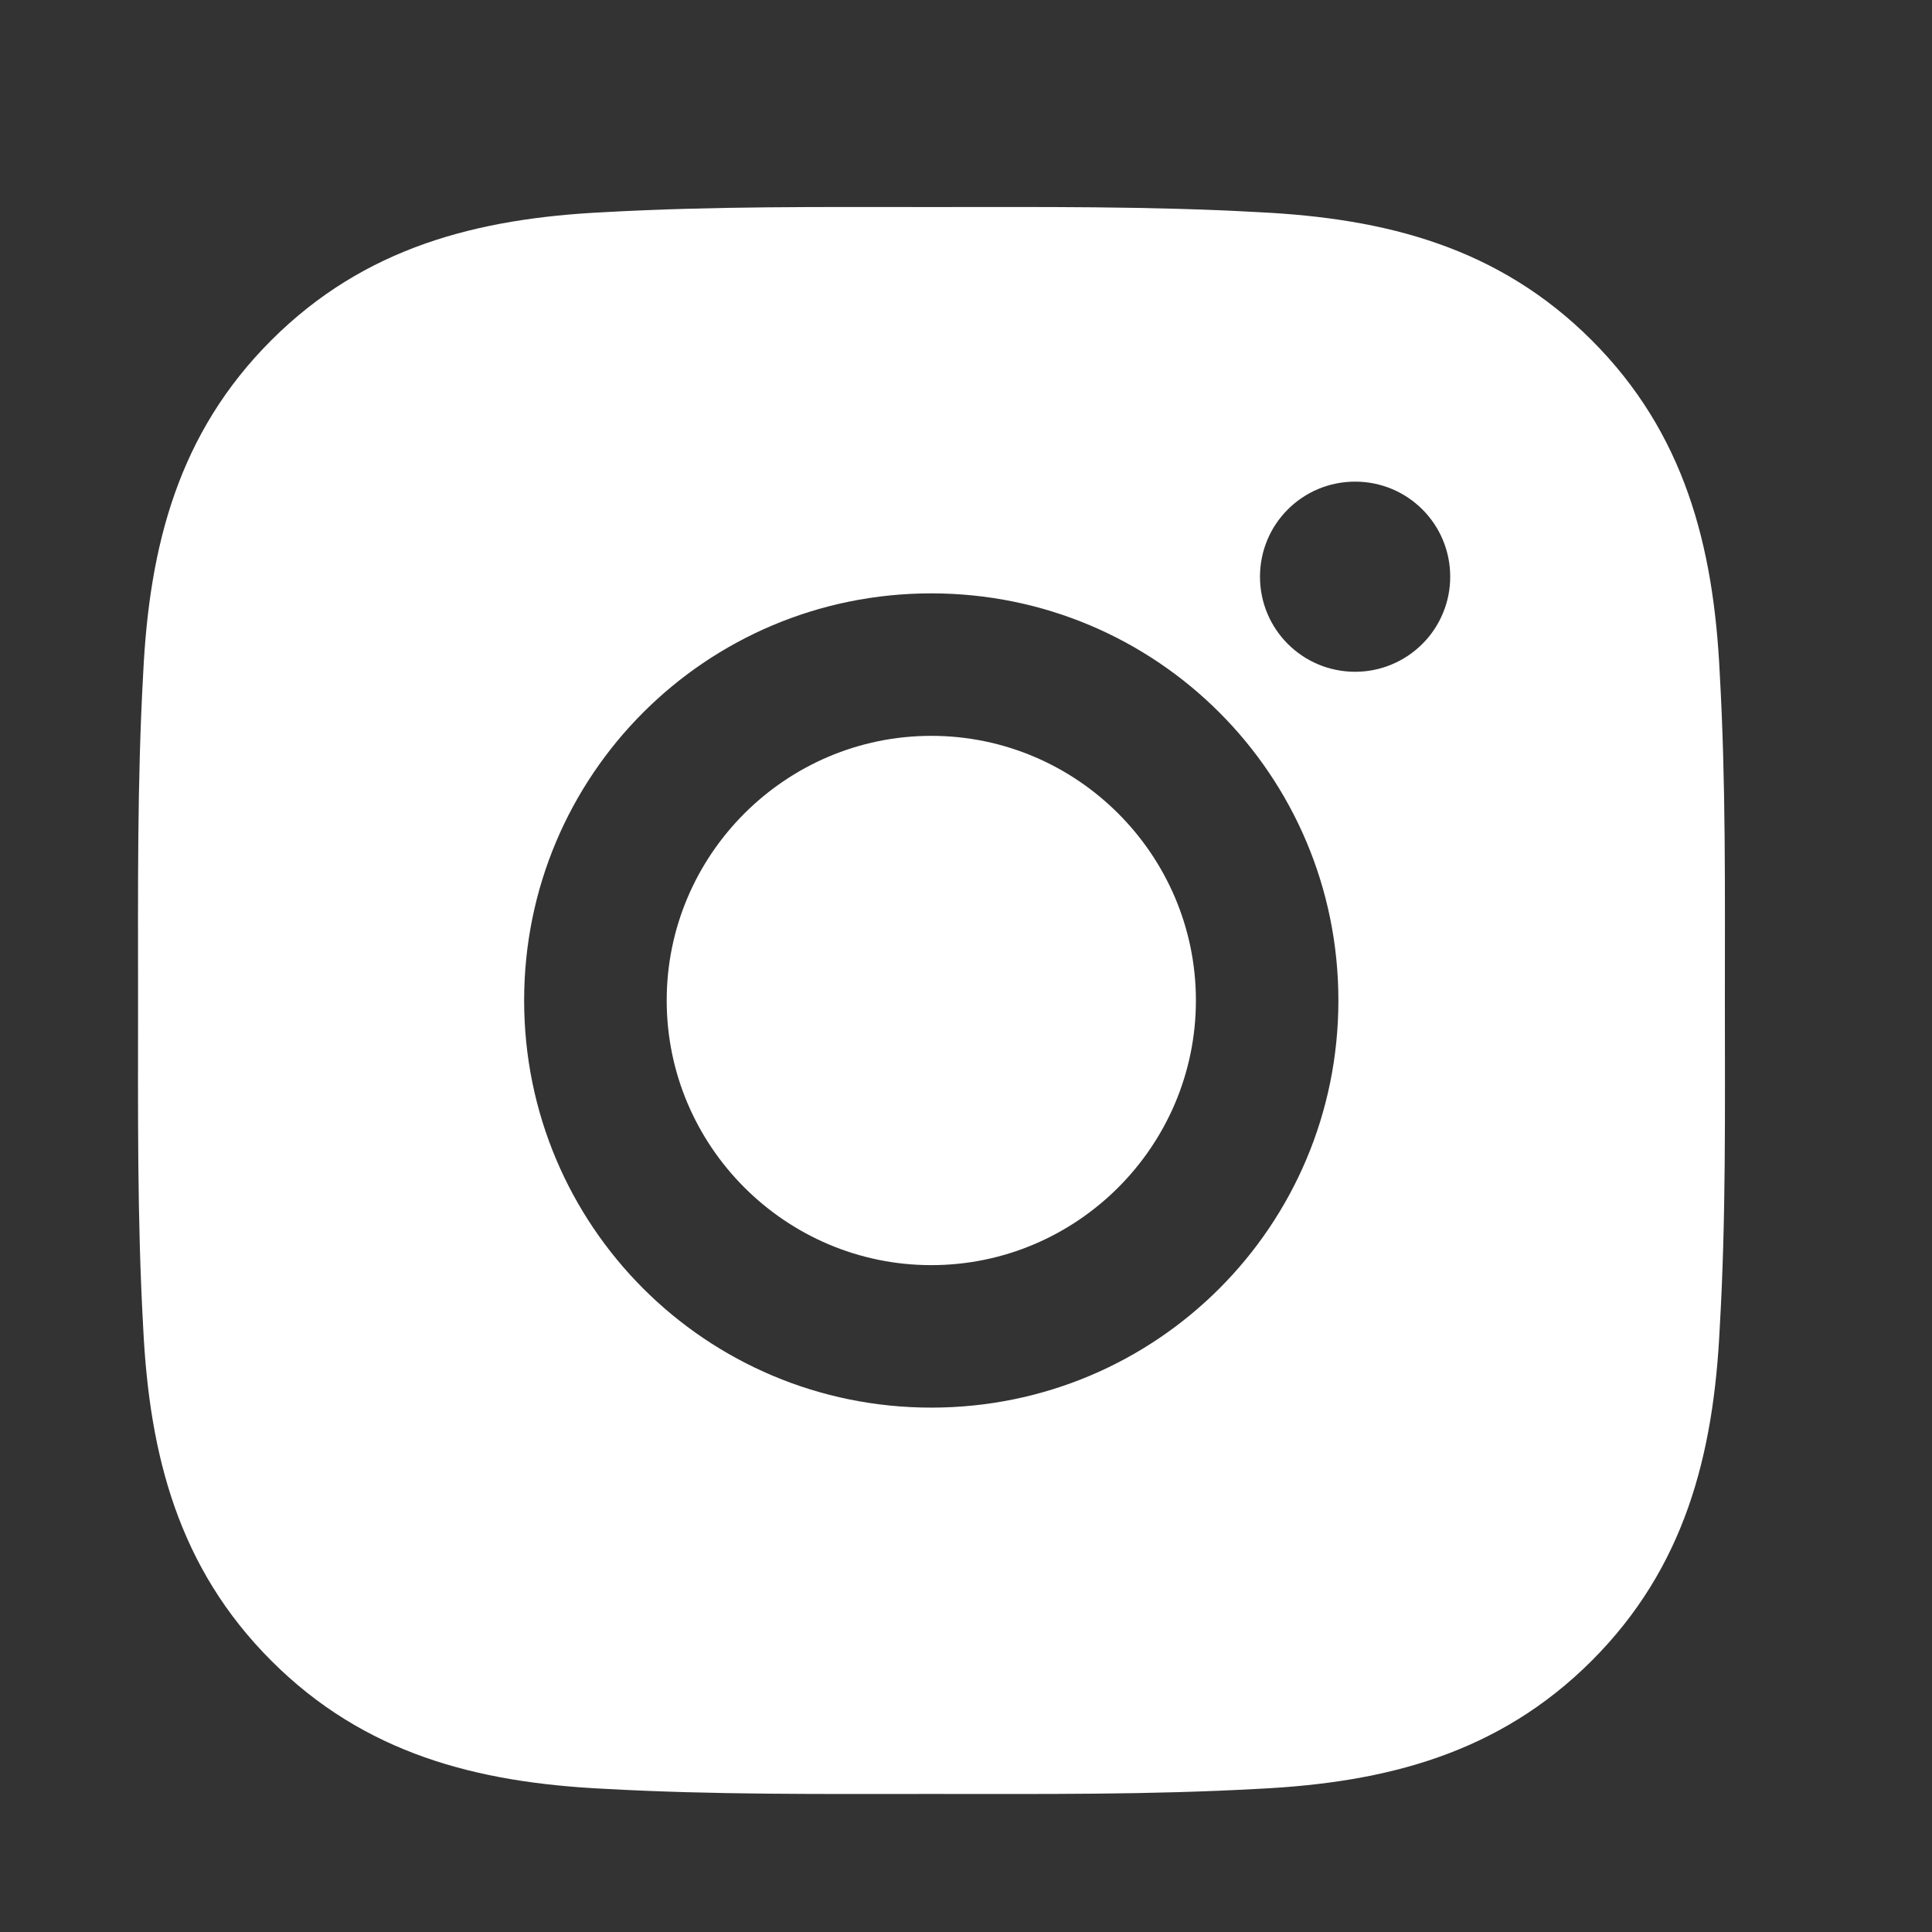 <svg width="24" height="24" viewBox="0 0 24 24" fill="none" xmlns="http://www.w3.org/2000/svg">
<rect x="0" y="0" width="24" height="24" fill="#333333" stroke="none"/>
<path d="M11.569 9.141C9.759 9.141 8.282 10.618 8.282 12.428C8.282 14.239 9.759 15.716 11.569 15.716C13.379 15.716 14.856 14.239 14.856 12.428C14.856 10.618 13.379 9.141 11.569 9.141ZM21.427 12.428C21.427 11.067 21.44 9.718 21.363 8.36C21.287 6.782 20.927 5.381 19.773 4.227C18.616 3.07 17.218 2.713 15.64 2.636C14.279 2.56 12.93 2.572 11.571 2.572C10.21 2.572 8.861 2.56 7.503 2.636C5.924 2.713 4.524 3.073 3.37 4.227C2.213 5.383 1.856 6.782 1.779 8.36C1.703 9.721 1.715 11.07 1.715 12.428C1.715 13.787 1.703 15.139 1.779 16.497C1.856 18.075 2.216 19.476 3.37 20.63C4.526 21.787 5.924 22.144 7.503 22.221C8.864 22.297 10.213 22.285 11.571 22.285C12.932 22.285 14.281 22.297 15.64 22.221C17.218 22.144 18.619 21.784 19.773 20.63C20.929 19.474 21.287 18.075 21.363 16.497C21.442 15.139 21.427 13.79 21.427 12.428V12.428ZM11.569 17.486C8.77 17.486 6.511 15.227 6.511 12.428C6.511 9.63 8.77 7.371 11.569 7.371C14.368 7.371 16.626 9.63 16.626 12.428C16.626 15.227 14.368 17.486 11.569 17.486ZM16.834 8.345C16.18 8.345 15.652 7.817 15.652 7.164C15.652 6.51 16.18 5.983 16.834 5.983C17.487 5.983 18.015 6.51 18.015 7.164C18.015 7.319 17.985 7.473 17.925 7.616C17.866 7.759 17.779 7.89 17.669 7.999C17.559 8.109 17.429 8.196 17.286 8.255C17.142 8.315 16.989 8.345 16.834 8.345V8.345Z" fill="white"/>
</svg>
